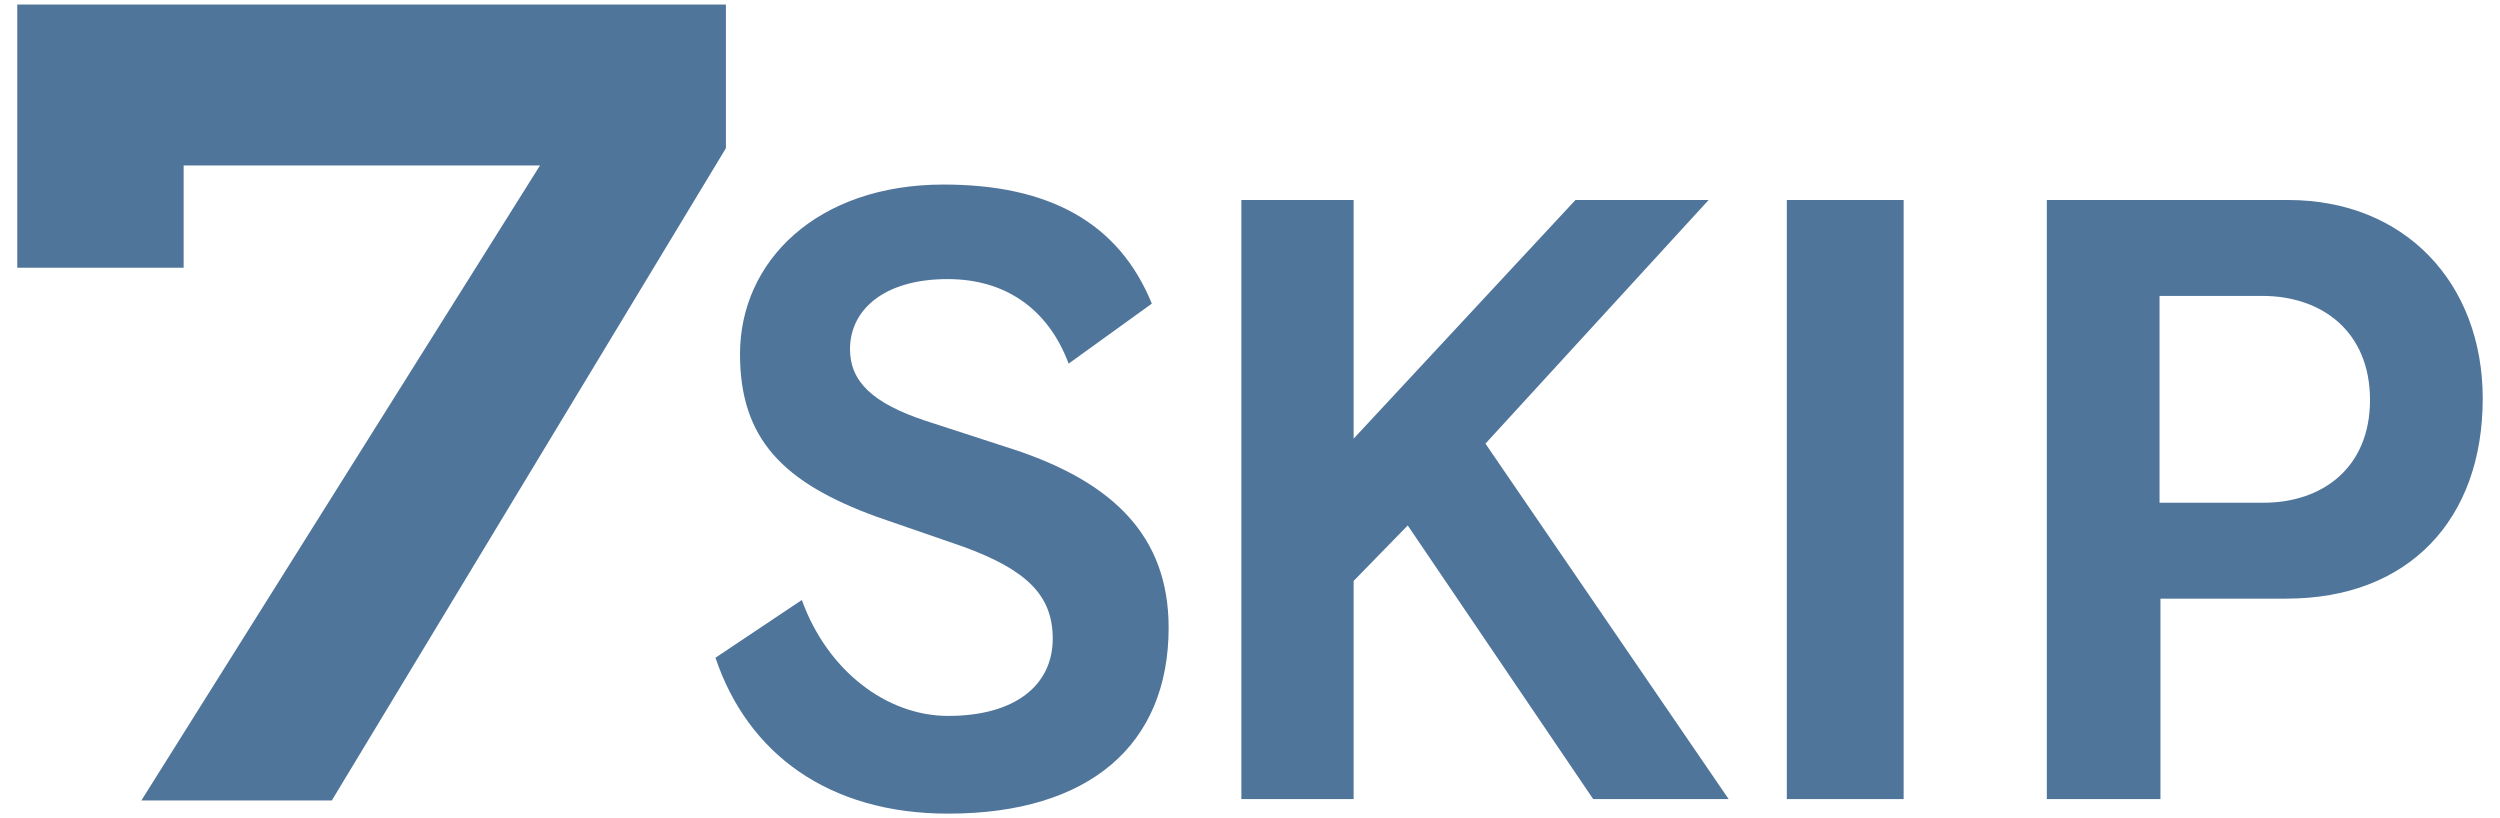 <?xml version="1.0" encoding="utf-8"?>
<!-- Generator: Adobe Illustrator 24.2.1, SVG Export Plug-In . SVG Version: 6.00 Build 0)  -->
<svg version="1.1" id="レイヤー_1" xmlns="http://www.w3.org/2000/svg" xmlns:xlink="http://www.w3.org/1999/xlink" x="0px"
	 y="0px" viewBox="0 0 550 180" style="enable-background:new 0 0 550 180;" xml:space="preserve">
<style type="text/css">
	.st0{fill:#50759B;}
</style>
<g>
	<path class="st0" d="M208.6,179c-26.3,0-44.1-13.2-51.2-34.3l19-12.7c5.6,15.5,18.6,25.5,32.2,25.5c14.8,0,23-6.8,23-17
		c0-9.5-5.7-15.1-19.6-20.2l-19.1-6.6c-20.6-7.5-30.1-17.1-30.1-35.8c0-20.5,17-37.3,44.8-37.3c23.1,0,38.5,8.3,45.8,26.2L235.1,80
		c-4.6-12.3-14.2-18.6-26.6-18.6c-14.2,0-21.5,6.9-21.5,15.4c0,7.1,4.9,11.9,16.7,15.8l20.3,6.6c20.7,7.1,33.1,18.6,33.1,38.9
		C257.1,163.8,239.7,179,208.6,179z"/>
	<path class="st0" d="M350.5,175.8l-40.8-60.2l-11.9,12.2v48h-24.7V44h24.7v52.5L346.6,44h29.3l-49.1,53.6l53.5,78.2L350.5,175.8
		L350.5,175.8z"/>
	<path class="st0" d="M393.1,175.8V44h25.7v131.8L393.1,175.8L393.1,175.8z"/>
	<path class="st0" d="M503,131.7h-27.7v44.1h-25V44h53.1c25.7,0,42.8,18.3,42.8,43.7C546.2,114.3,529.9,131.7,503,131.7z
		 M497.7,65.1h-22.6v45.5h22.9c12.8,0,23.4-7.6,23.4-22.6S510.9,65.1,497.7,65.1z"/>
	<g>
		<path class="st0" d="M73,176.1H31.1l87.7-139.7H40.4v22.5H3.8V1h155.9v31.6L73,176.1z"/>
	</g>
</g>
</svg>
